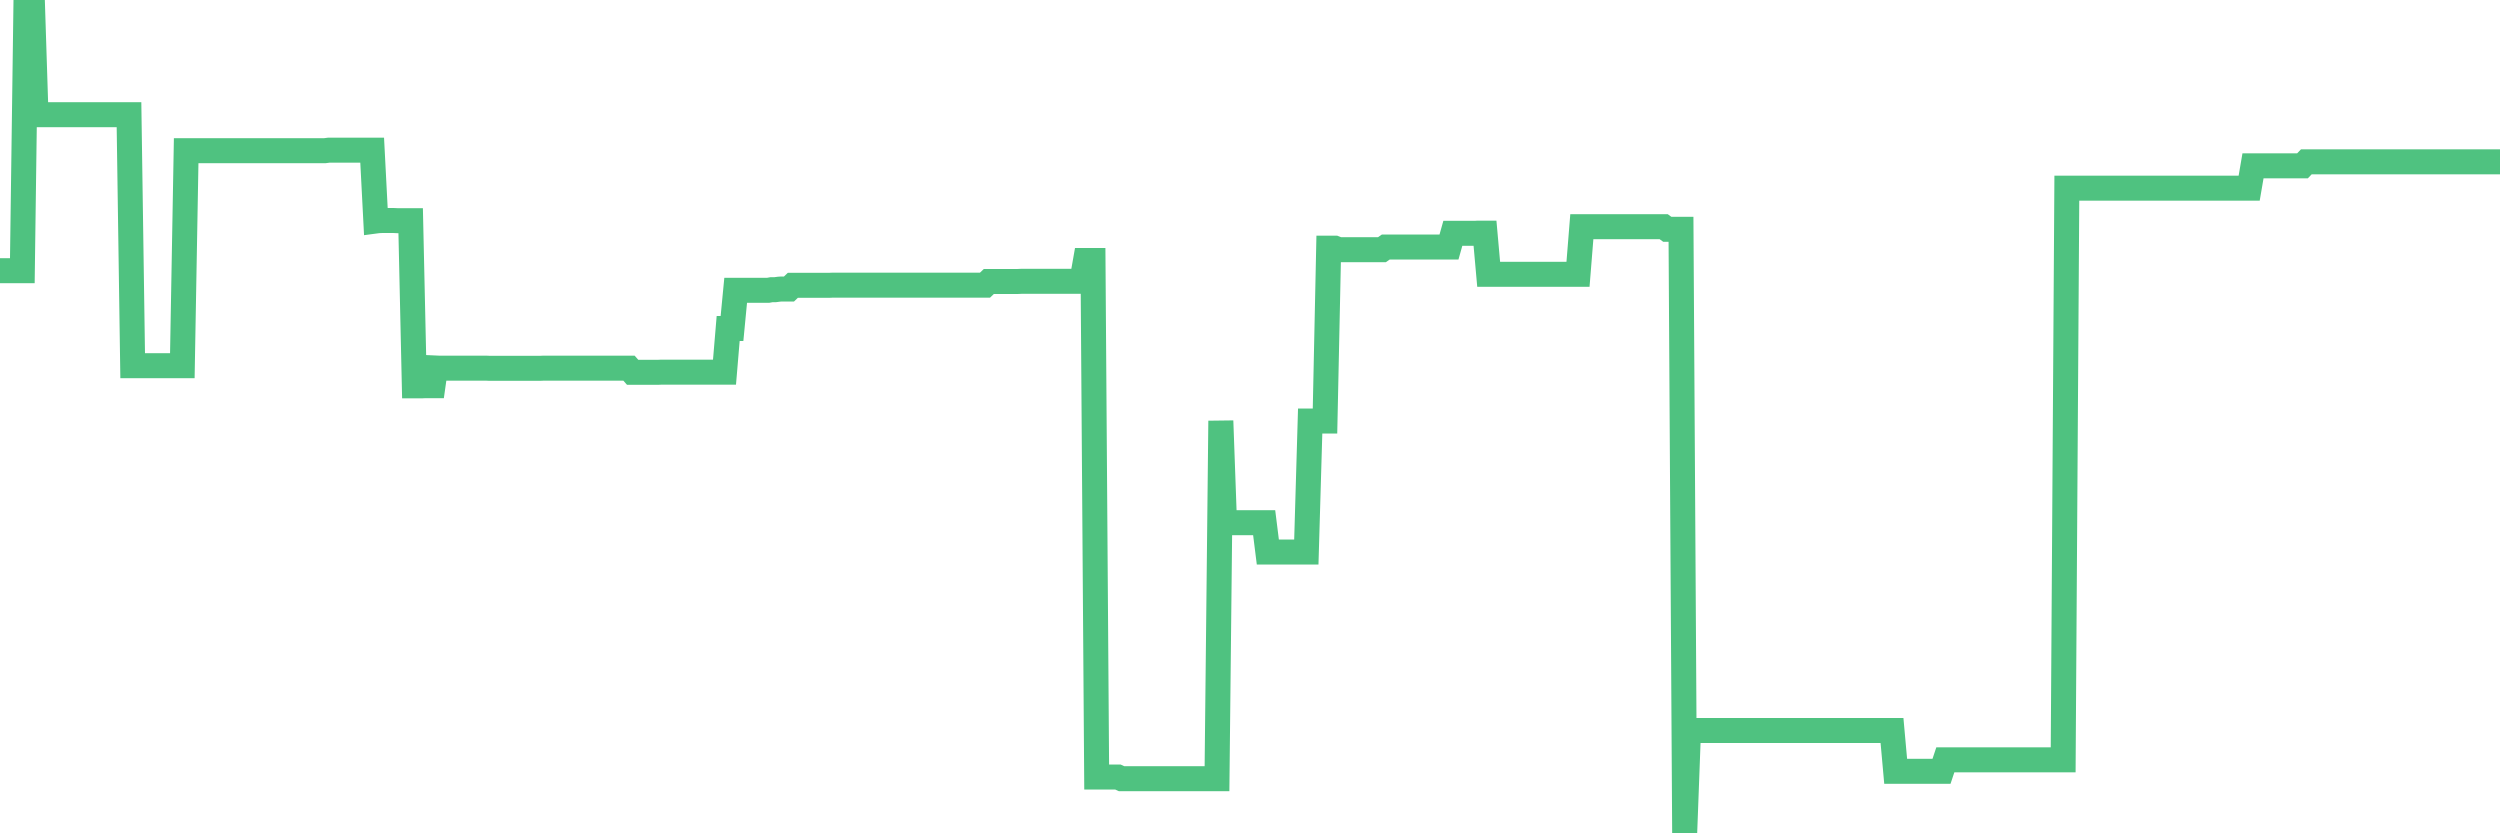 <?xml version="1.0"?><svg width="150px" height="50px" xmlns="http://www.w3.org/2000/svg" xmlns:xlink="http://www.w3.org/1999/xlink"> <polyline fill="none" stroke="#4fc280" stroke-width="1.5px" stroke-linecap="round" stroke-miterlimit="5" points="0.00,16.24 0.22,16.24 0.45,16.24 0.67,16.24 0.89,16.24 1.12,16.24 1.34,16.24 1.56,0.00 1.79,0.00 1.94,0.00 2.16,6.88 2.38,6.88 2.61,6.88 2.83,6.88 3.05,6.88 3.28,6.88 3.50,6.88 3.65,6.88 3.87,6.88 4.09,6.88 4.32,6.88 4.54,6.88 4.76,6.88 4.99,6.88 5.21,6.88 5.36,6.88 5.58,6.88 5.81,6.88 6.03,6.88 6.25,6.88 6.48,6.88 6.70,6.88 6.92,6.88 7.07,6.88 7.29,6.88 7.52,6.88 7.74,6.88 7.96,21.94 8.19,21.94 8.41,21.94 8.63,21.94 8.78,21.94 9.01,21.94 9.23,21.94 9.45,21.94 9.68,21.94 9.90,21.94 10.12,21.94 10.35,21.94 10.50,21.94 10.72,21.94 10.94,21.94 11.17,9.04 11.39,9.04 11.61,9.04 11.84,9.04 12.06,9.04 12.21,9.04 12.43,9.04 12.65,9.04 12.88,9.04 13.10,9.04 13.32,9.04 13.55,9.04 13.77,9.04 13.92,9.04 14.14,9.04 14.37,9.04 14.59,9.04 14.81,9.04 15.04,9.04 15.26,9.04 15.48,9.04 15.63,9.04 15.86,9.04 16.08,9.04 16.30,9.04 16.52,9.04 16.75,9.04 16.97,9.04 17.19,9.04 17.42,9.04 17.57,9.04 17.79,9.04 18.01,9.04 18.24,9.04 18.46,9.04 18.68,9.04 18.91,9.04 19.13,9.04 19.28,9.04 19.50,9.04 19.73,9.01 19.95,9.01 20.17,9.01 20.40,9.01 20.62,9.01 20.84,9.01 20.99,9.01 21.21,9.01 21.44,9.01 21.66,9.01 21.88,9.01 22.11,9.01 22.33,9.01 22.55,13.26 22.70,13.24 22.93,13.23 23.15,13.23 23.37,13.23 23.60,13.23 23.82,13.24 24.04,13.24 24.27,13.24 24.42,13.24 24.64,13.24 24.86,23.15 25.09,23.15 25.31,23.15 25.53,23.14 25.76,23.14 25.98,23.14 26.13,22.08 26.35,22.09 26.57,22.09 26.80,22.09 27.02,22.09 27.24,22.09 27.47,22.09 27.69,22.09 27.84,22.09 28.06,22.09 28.29,22.09 28.51,22.09 28.73,22.09 28.96,22.09 29.18,22.09 29.40,22.10 29.55,22.10 29.77,22.10 30.00,22.10 30.22,22.10 30.44,22.10 30.67,22.10 30.89,22.10 31.11,22.10 31.26,22.10 31.49,22.10 31.71,22.10 31.93,22.10 32.16,22.10 32.38,22.10 32.60,22.09 32.83,22.09 33.05,22.09 33.20,22.09 33.42,22.09 33.65,22.09 33.87,22.09 34.09,22.09 34.32,22.09 34.54,22.09 34.76,22.09 34.91,22.09 35.13,22.09 35.36,22.09 35.58,22.09 35.80,22.09 36.03,22.09 36.25,22.09 36.47,22.09 36.62,22.09 36.85,22.09 37.07,22.09 37.29,22.09 37.52,22.09 37.74,22.09 37.96,22.34 38.19,22.34 38.33,22.34 38.56,22.34 38.78,22.34 39.00,22.34 39.23,22.34 39.45,22.34 39.67,22.33 39.90,22.33 40.05,22.33 40.27,22.33 40.49,22.33 40.72,22.33 40.94,22.33 41.16,22.33 41.39,22.33 41.61,22.33 41.76,22.33 41.98,22.33 42.21,22.33 42.43,22.33 42.65,22.33 42.88,22.33 43.10,22.33 43.32,22.33 43.47,22.33 43.69,19.71 43.92,19.71 44.14,17.42 44.36,17.42 44.59,17.42 44.81,17.42 45.03,17.42 45.18,17.42 45.41,17.42 45.63,17.42 45.85,17.42 46.08,17.42 46.30,17.38 46.52,17.38 46.75,17.35 46.90,17.34 47.12,17.34 47.34,17.34 47.57,17.12 47.79,17.12 48.01,17.12 48.23,17.12 48.46,17.12 48.68,17.12 48.83,17.12 49.05,17.12 49.28,17.12 49.50,17.12 49.72,17.12 49.95,17.11 50.17,17.11 50.39,17.11 50.54,17.11 50.77,17.11 50.99,17.11 51.21,17.11 51.44,17.11 51.66,17.11 51.88,17.11 52.11,17.11 52.25,17.11 52.48,17.11 52.70,17.11 52.92,17.11 53.15,17.11 53.37,17.11 53.59,17.11 53.82,17.11 53.97,17.11 54.19,17.11 54.41,17.11 54.64,17.11 54.86,17.11 55.08,17.11 55.31,17.11 55.53,17.11 55.68,17.11 55.90,17.11 56.13,17.11 56.35,17.11 56.57,17.11 56.80,17.11 57.02,17.11 57.24,17.11 57.39,17.11 57.61,17.11 57.84,17.11 58.06,17.11 58.28,17.11 58.51,17.11 58.73,17.11 58.95,17.11 59.10,17.11 59.33,16.89 59.55,16.89 59.77,16.89 60.00,16.89 60.22,16.89 60.44,16.89 60.67,16.89 60.81,16.89 61.04,16.89 61.26,16.88 61.48,16.88 61.71,16.88 61.93,16.88 62.15,16.88 62.38,16.88 62.53,16.88 62.75,16.88 62.97,16.88 63.20,16.88 63.42,16.88 63.64,16.88 63.87,16.88 64.09,16.88 64.24,16.88 64.46,16.88 64.69,16.88 64.91,16.88 65.13,15.63 65.36,15.63 65.58,15.63 65.80,46.62 66.03,46.62 66.17,46.62 66.40,46.62 66.62,46.62 66.84,46.62 67.07,46.62 67.29,46.72 67.51,46.72 67.74,46.72 67.89,46.72 68.11,46.72 68.33,46.72 68.56,46.72 68.78,46.72 69.00,46.72 69.23,46.72 69.45,46.72 69.60,46.72 69.82,46.72 70.04,46.72 70.27,46.72 70.49,46.72 70.71,46.72 70.94,46.72 71.16,46.72 71.31,46.72 71.53,46.72 71.76,46.72 71.98,46.72 72.20,46.72 72.43,46.72 72.65,46.72 72.87,46.72 73.02,46.72 73.25,25.25 73.47,31.36 73.69,31.36 73.92,31.36 74.14,31.36 74.36,31.36 74.59,31.36 74.73,31.36 74.96,31.36 75.18,31.36 75.40,31.36 75.63,31.36 75.85,31.36 76.07,33.12 76.30,33.12 76.45,33.12 76.67,33.12 76.89,33.12 77.12,33.12 77.34,33.12 77.56,33.12 77.79,33.12 78.01,33.12 78.16,33.12 78.38,33.12 78.61,25.26 78.83,25.26 79.05,25.26 79.28,25.26 79.50,25.26 79.72,14.89 79.87,14.89 80.09,14.89 80.32,14.98 80.54,14.98 80.76,14.98 80.99,14.98 81.21,14.98 81.43,14.98 81.66,14.98 81.81,14.98 82.03,14.98 82.25,14.98 82.48,14.98 82.70,14.98 82.92,14.98 83.15,14.82 83.37,14.82 83.52,14.82 83.74,14.82 83.96,14.82 84.19,14.82 84.41,14.82 84.63,14.82 84.86,14.82 85.08,14.82 85.23,14.82 85.45,14.82 85.68,14.82 85.90,14.82 86.12,14.82 86.35,14.82 86.57,14.82 86.79,14.82 86.94,14.82 87.17,14.00 87.39,14.00 87.61,14.00 87.84,14.00 88.06,14.00 88.28,14.00 88.51,14.00 88.65,13.99 88.88,13.99 89.10,13.99 89.32,16.46 89.55,16.46 89.77,16.46 89.99,16.46 90.22,16.46 90.37,16.46 90.59,16.46 90.81,16.46 91.04,16.46 91.26,16.46 91.48,16.46 91.71,16.46 91.93,16.46 92.08,16.46 92.30,16.46 92.52,16.46 92.75,16.46 92.97,16.46 93.19,16.46 93.42,16.46 93.64,16.46 93.79,16.46 94.01,16.46 94.24,16.46 94.46,16.46 94.68,16.46 94.91,13.60 95.13,13.60 95.35,13.60 95.50,13.60 95.73,13.60 95.95,13.60 96.17,13.60 96.40,13.60 96.62,13.60 96.84,13.60 97.07,13.60 97.29,13.60 97.44,13.60 97.66,13.60 97.88,13.60 98.11,13.60 98.33,13.60 98.55,13.60 98.78,13.60 99.00,13.60 99.15,13.60 99.37,13.60 99.60,13.60 99.82,13.60 100.04,13.76 100.27,13.76 100.49,13.76 100.71,13.76 100.86,13.76 101.08,50.00 101.31,43.83 101.53,43.83 101.75,43.83 101.98,43.83 102.20,43.83 102.42,43.83 102.57,43.83 102.80,43.83 103.02,43.83 103.24,43.83 103.47,43.83 103.69,43.83 103.91,43.83 104.14,43.83 104.29,43.83 104.51,43.83 104.73,43.83 104.96,43.83 105.18,43.83 105.40,43.83 105.63,43.83 105.85,43.83 106.00,43.83 106.22,43.83 106.44,43.83 106.67,43.83 106.89,43.83 107.11,43.83 107.34,43.83 107.56,43.83 107.71,43.83 107.93,43.83 108.16,43.83 108.38,43.83 108.60,43.83 108.83,43.83 109.05,43.83 109.27,43.83 109.42,43.83 109.65,43.83 109.87,43.83 110.09,43.83 110.32,43.83 110.54,43.83 110.76,43.83 110.99,43.83 111.13,43.83 111.36,43.83 111.58,43.83 111.80,43.83 112.03,43.83 112.25,43.83 112.47,43.83 112.70,43.83 112.92,43.83 113.07,43.83 113.29,43.83 113.52,43.83 113.74,46.28 113.96,46.28 114.19,46.28 114.41,46.28 114.63,46.28 114.78,46.28 115.00,46.28 115.23,46.28 115.45,46.28 115.67,46.28 115.90,46.28 116.12,46.28 116.34,46.28 116.49,46.28 116.72,45.59 116.94,45.59 117.16,45.59 117.39,45.59 117.61,45.59 117.83,45.59 118.06,45.59 118.21,45.59 118.43,45.59 118.65,45.59 118.88,45.59 119.10,45.59 119.32,45.59 119.55,45.59 119.77,45.59 119.92,45.59 120.14,45.59 120.36,45.59 120.59,45.59 120.81,45.59 121.03,45.59 121.26,45.59 121.48,45.59 121.63,45.59 121.85,45.59 122.08,45.59 122.30,45.59 122.52,45.59 122.75,45.59 122.97,45.59 123.19,45.59 123.34,45.59 123.56,45.59 123.79,45.59 124.01,11.29 124.23,11.29 124.46,11.29 124.68,11.29 124.90,11.29 125.05,11.29 125.28,11.29 125.50,11.29 125.72,11.29 125.95,11.29 126.17,11.29 126.39,11.29 126.62,11.29 126.77,11.29 126.99,11.29 127.21,11.29 127.44,11.29 127.66,11.29 127.88,11.29 128.11,11.29 128.33,11.29 128.48,11.29 128.70,11.29 128.92,11.29 129.15,11.29 129.37,11.29 129.59,11.29 129.82,11.29 130.04,11.29 130.26,11.29 130.41,11.29 130.64,11.29 130.86,11.29 131.08,11.29 131.31,11.29 131.53,11.29 131.75,11.29 131.98,11.29 132.13,11.29 132.35,11.29 132.57,11.29 132.79,11.29 133.02,11.29 133.24,11.29 133.46,11.29 133.69,11.29 133.84,11.29 134.06,11.29 134.28,11.29 134.51,11.29 134.73,11.29 134.95,11.29 135.18,9.95 135.40,9.95 135.55,9.95 135.77,9.95 136.00,9.95 136.22,9.95 136.44,9.95 136.67,9.95 136.89,9.95 137.11,9.95 137.26,9.95 137.48,9.95 137.71,9.95 137.93,9.95 138.15,9.95 138.38,9.71 138.60,9.71 138.82,9.71 138.97,9.71 139.20,9.71 139.42,9.71 139.64,9.71 139.87,9.71 140.09,9.71 140.31,9.71 140.54,9.71 140.69,9.71 140.91,9.71 141.13,9.71 141.36,9.71 141.58,9.71 141.80,9.71 142.03,9.71 142.25,9.71 142.40,9.71 142.62,9.71 142.84,9.71 143.07,9.71 143.29,9.71 143.51,9.71 143.74,9.71 143.96,9.71 144.11,9.71 144.33,9.71 144.56,9.71 144.78,9.71 145.00,9.71 145.23,9.71 145.45,9.71 145.67,9.71 145.90,9.71 146.04,9.71 146.27,9.71 146.49,9.71 146.71,9.71 146.94,9.71 147.16,9.71 147.38,9.71 147.61,9.71 147.76,9.71 147.98,9.71 148.20,9.71 148.43,9.71 148.65,9.71 148.87,9.71 149.10,9.71 149.32,9.71 149.47,9.71 149.69,9.71 149.92,9.71 150.00,9.71 "/></svg>